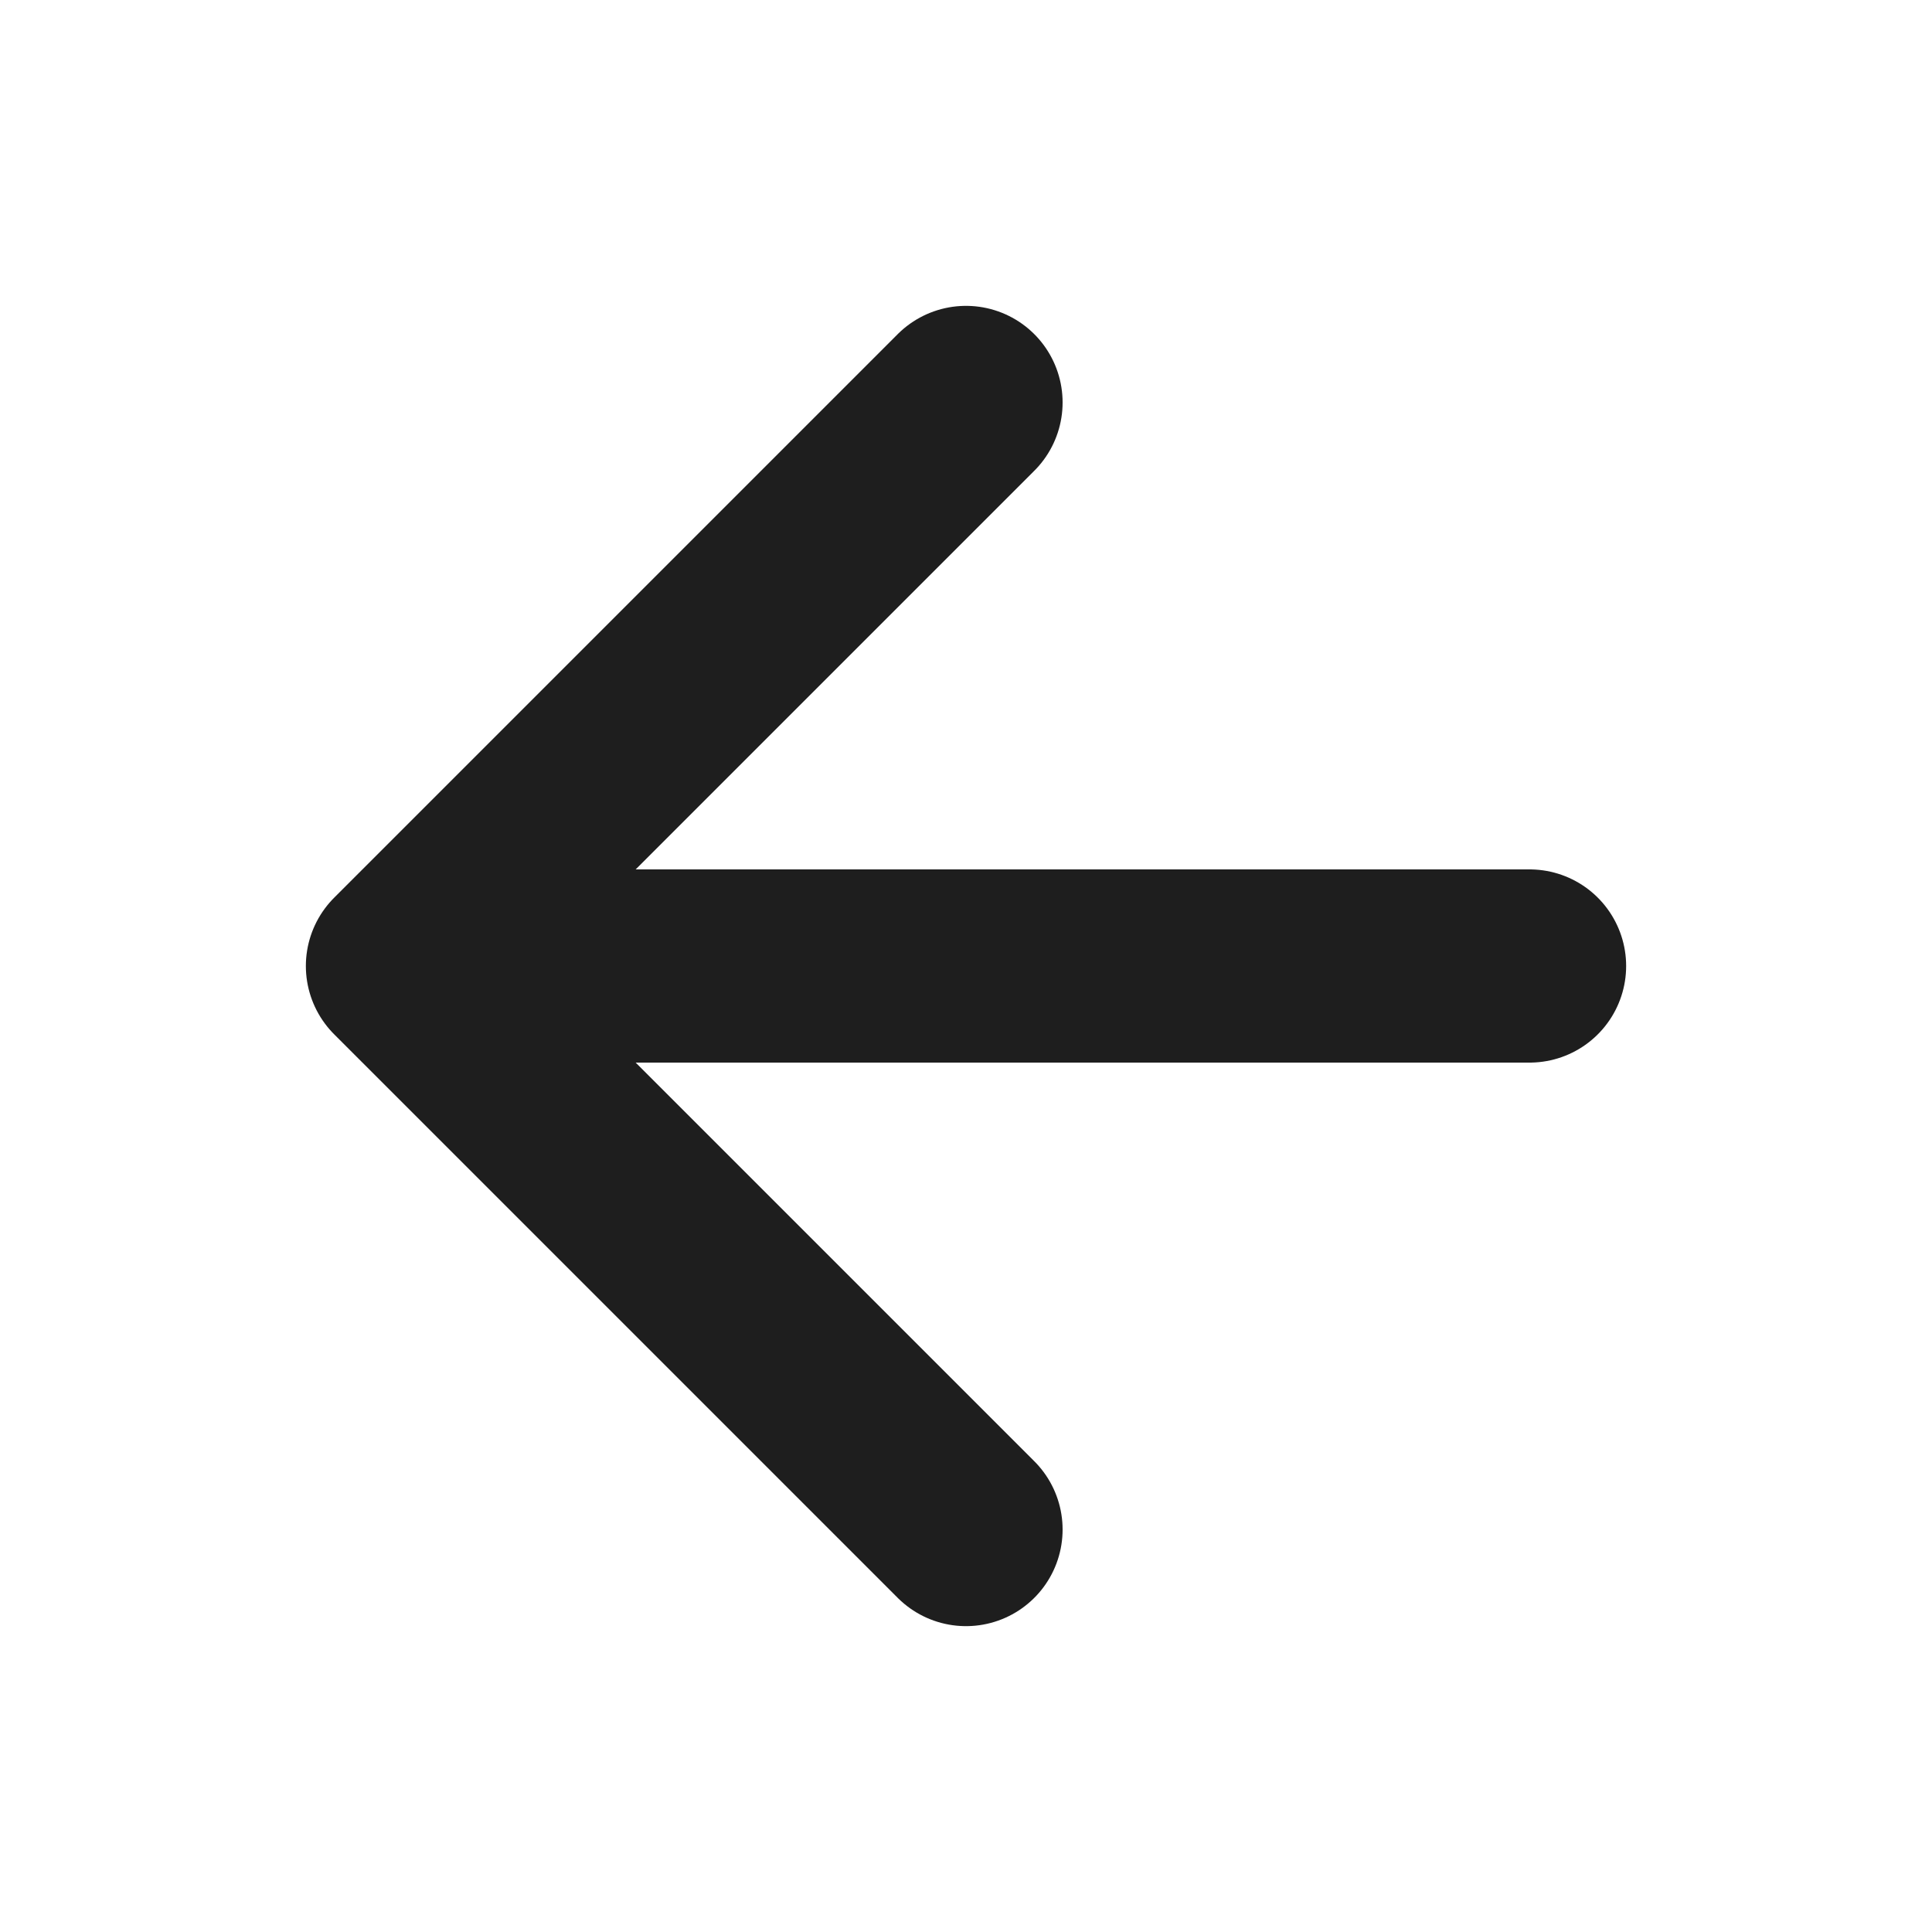 <svg width="16" height="16" viewBox="0 0 16 16" fill="none" xmlns="http://www.w3.org/2000/svg">
<path d="M12.667 8H3.333M3.333 8L8 12.667M3.333 8L8 3.333" stroke="#1E1E1E" stroke-width="1.6" stroke-linecap="round" stroke-linejoin="round"/>
</svg>
